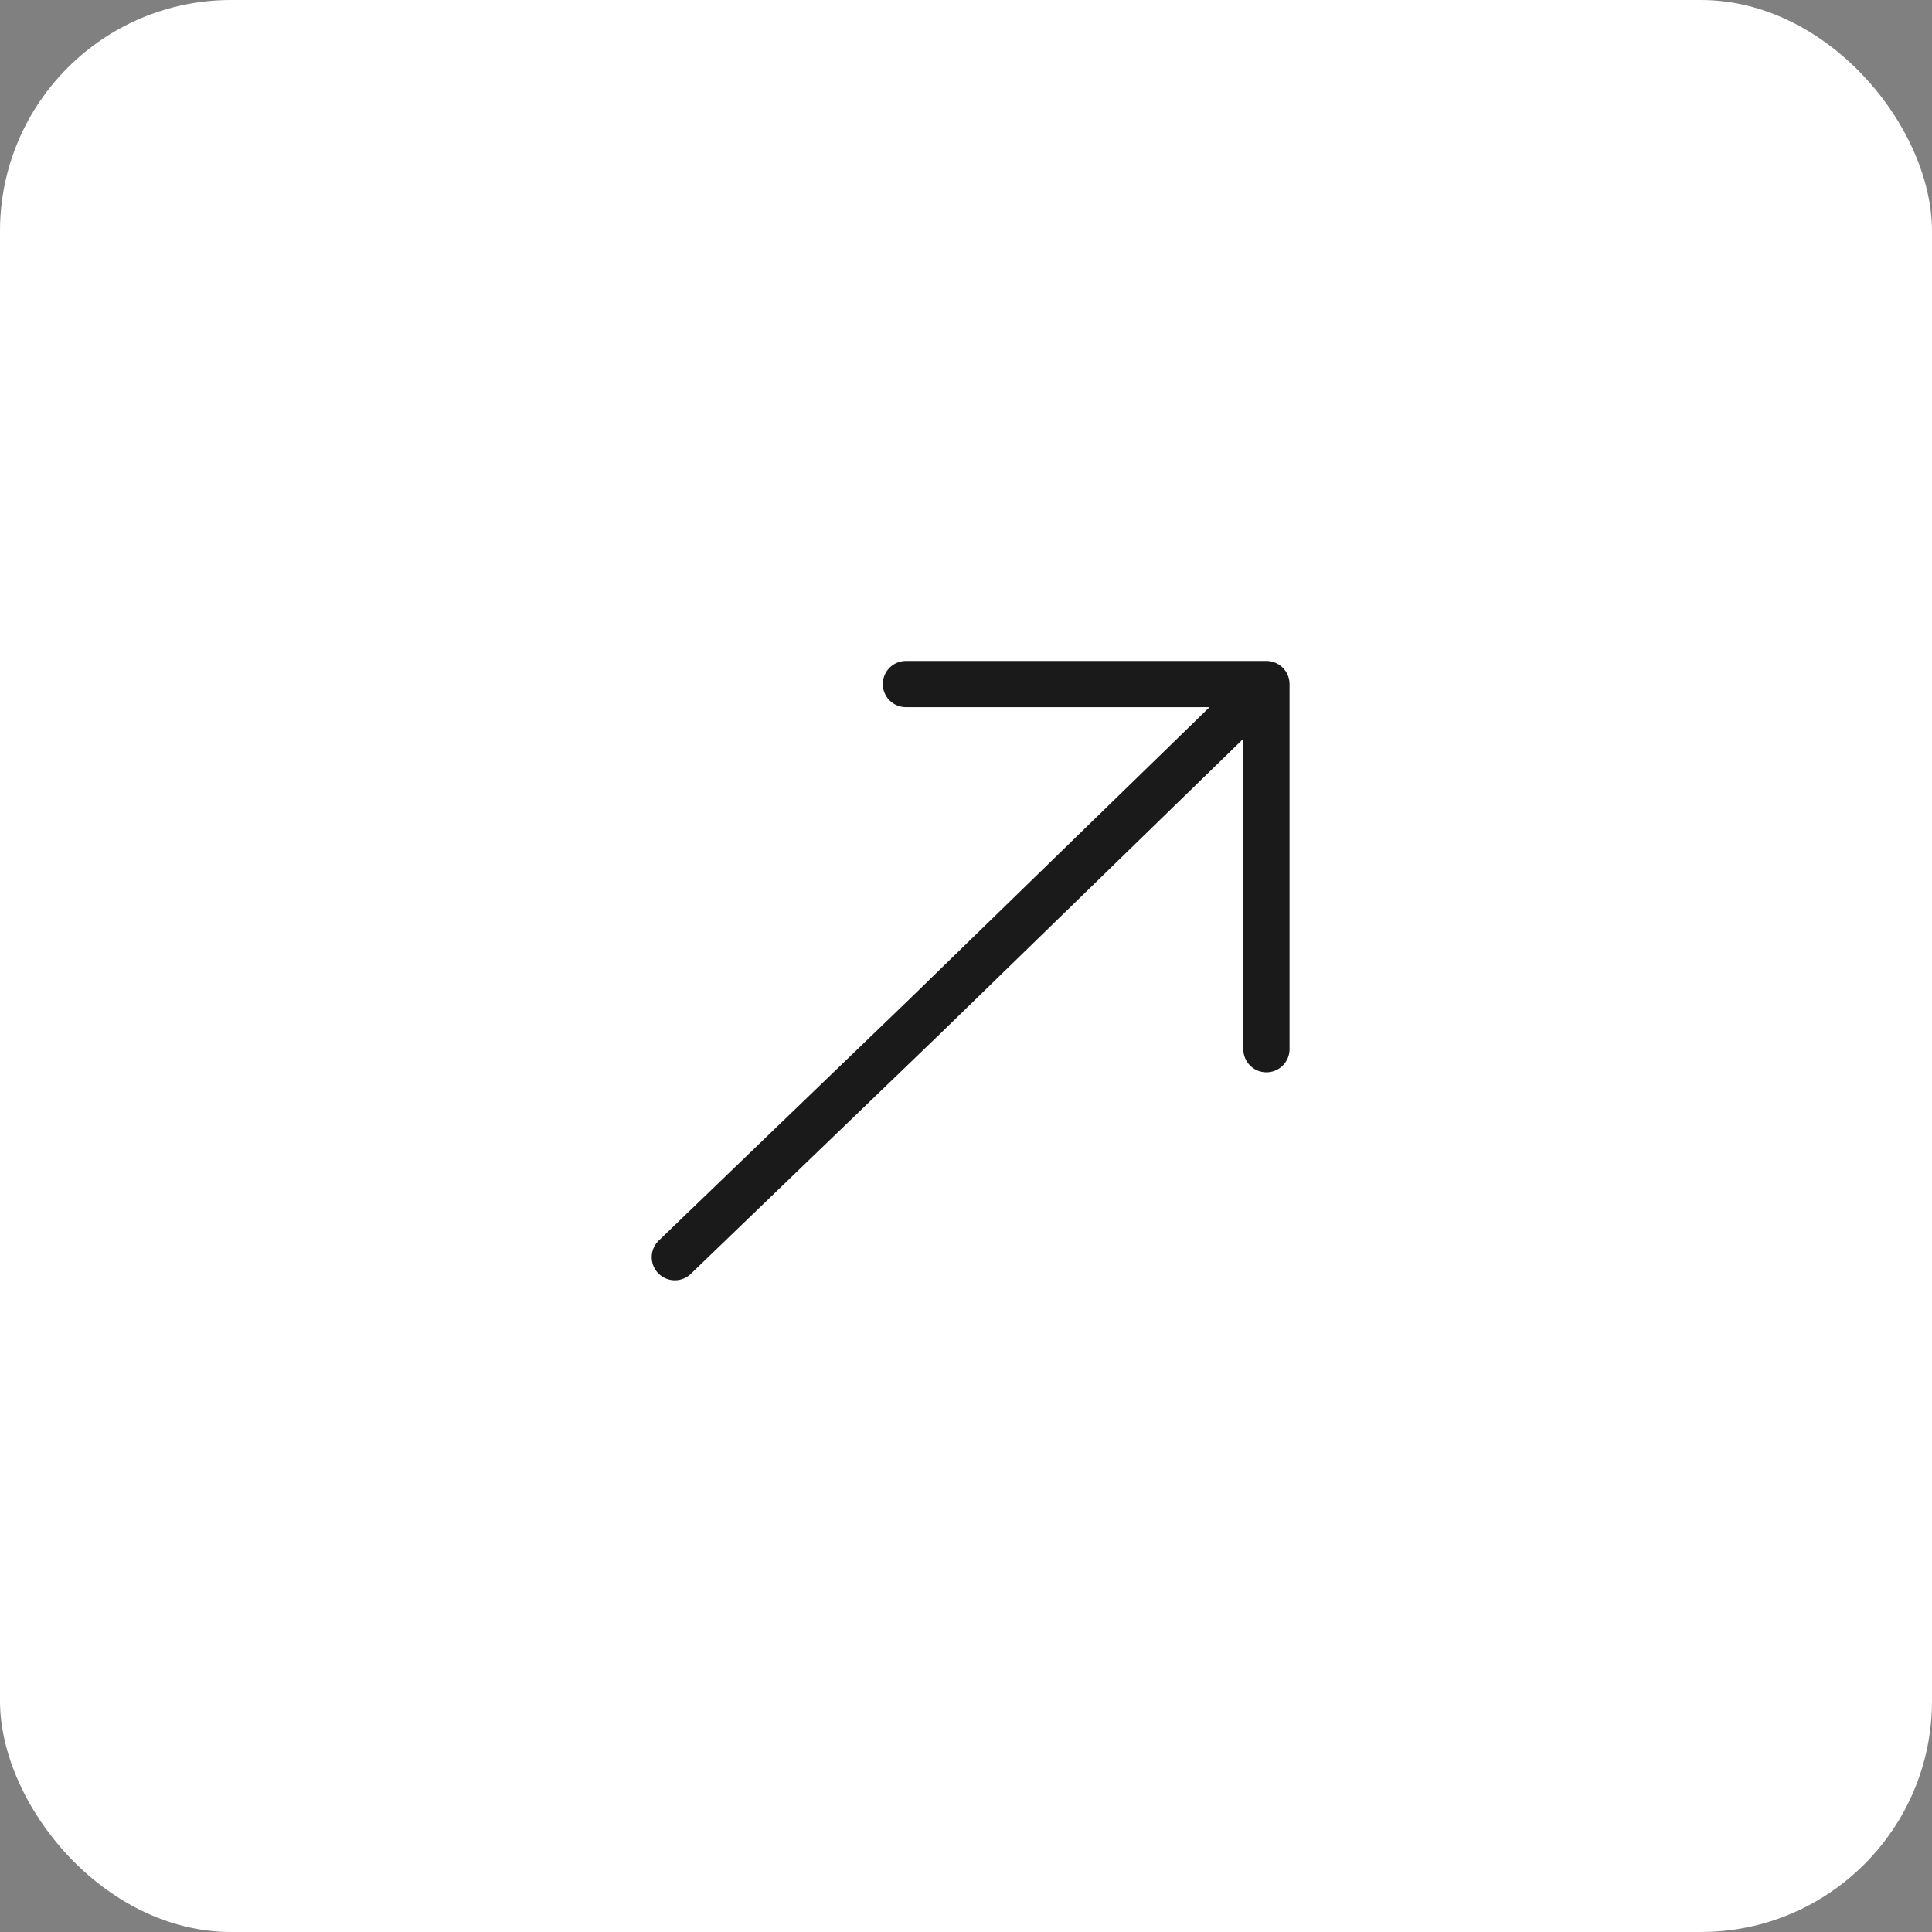 <?xml version="1.0" encoding="UTF-8"?> <svg xmlns="http://www.w3.org/2000/svg" width="209" height="209" viewBox="0 0 209 209" fill="none"><rect x="0" y="0" width="209" height="209" fill="#808080" stroke="none"/><rect width="209" height="209" rx="25" fill="white"></rect><path d="M73 136L100 110L137 74M137 74H98M137 74V113.5" stroke="#1A1A1A" stroke-width="5" stroke-linecap="round"></path></svg> 
